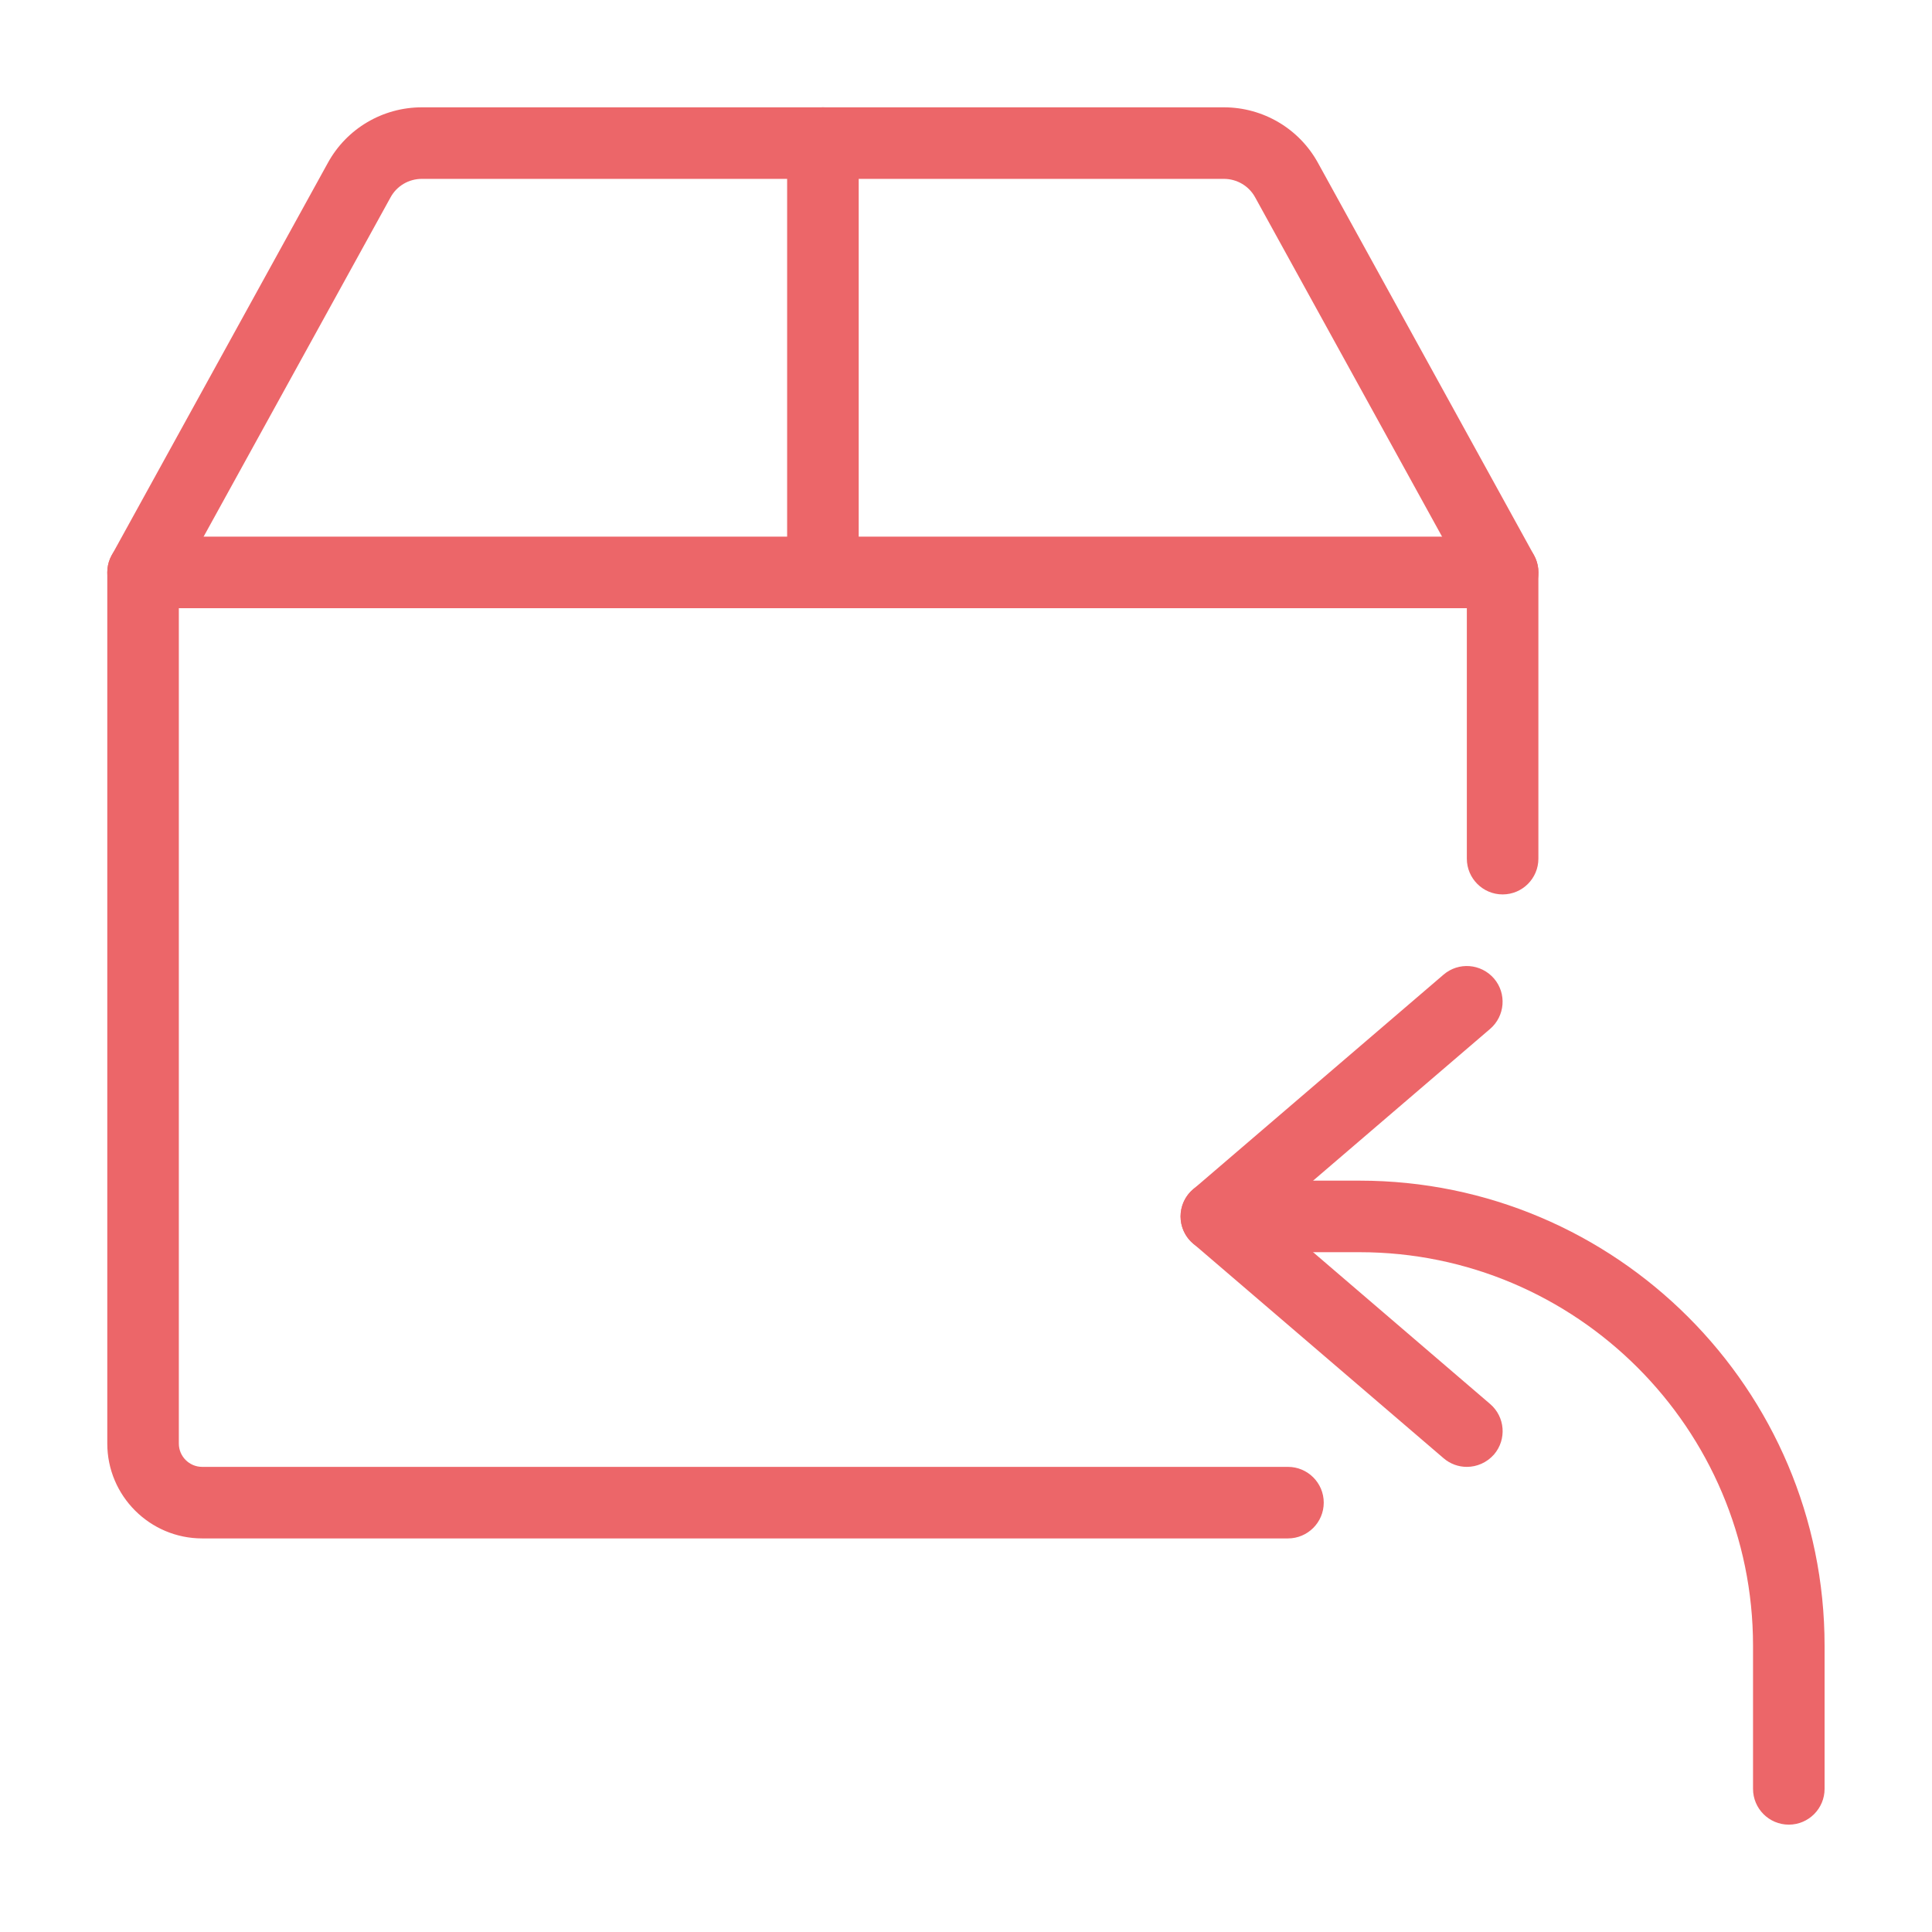 <svg xmlns="http://www.w3.org/2000/svg" fill="none" viewBox="0 0 60 60" height="60" width="60">
<path fill="#EC6669" d="M39.999 47.777H6.279C4.654 47.777 3.332 46.455 3.332 44.831V17.777C3.332 17.164 3.83 16.666 4.443 16.666H46.665C47.279 16.666 47.776 17.164 47.776 17.777V26.666C47.776 27.279 47.279 27.777 46.665 27.777C46.052 27.777 45.554 27.279 45.554 26.666V18.888H5.554V44.831C5.554 45.23 5.879 45.555 6.279 45.555H39.999C40.612 45.555 41.11 46.053 41.11 46.666C41.11 47.279 40.612 47.777 39.999 47.777Z"></path>
<path fill="#EC6669" d="M46.665 18.889C46.274 18.889 45.894 18.682 45.692 18.313L38.981 6.131C38.788 5.775 38.414 5.555 38.008 5.555H13.101C12.694 5.555 12.321 5.775 12.128 6.131L5.416 18.313C5.121 18.853 4.441 19.042 3.908 18.751C3.37 18.455 3.174 17.777 3.47 17.242L10.181 5.06C10.765 3.993 11.885 3.333 13.101 3.333H38.01C39.225 3.333 40.345 3.993 40.93 5.057L47.639 17.24C47.937 17.777 47.741 18.453 47.203 18.749C47.032 18.844 46.848 18.889 46.665 18.889Z"></path>
<path fill="#EC6669" d="M25.556 18.889C24.943 18.889 24.445 18.391 24.445 17.777V4.444C24.445 3.831 24.943 3.333 25.556 3.333C26.17 3.333 26.668 3.831 26.668 4.444V17.777C26.668 18.391 26.17 18.889 25.556 18.889Z"></path>
<path fill="#EC6669" d="M55.553 56.666C54.94 56.666 54.442 56.168 54.442 55.555V51.111C54.442 44.37 48.957 38.888 42.22 38.888H37.775C37.162 38.888 36.664 38.391 36.664 37.777C36.664 37.164 37.162 36.666 37.775 36.666H42.22C50.184 36.666 56.664 43.146 56.664 51.111V55.555C56.664 56.168 56.166 56.666 55.553 56.666Z"></path>
<path fill="#EC6669" d="M45.553 45.555C45.297 45.555 45.04 45.466 44.831 45.286L37.053 38.619C36.804 38.41 36.664 38.102 36.664 37.777C36.664 37.453 36.804 37.144 37.053 36.935L44.831 30.268C45.295 29.87 45.993 29.922 46.397 30.388C46.797 30.853 46.742 31.555 46.275 31.955L39.484 37.777L46.277 43.602C46.744 44.002 46.797 44.702 46.4 45.168C46.175 45.424 45.866 45.555 45.553 45.555Z"></path>
</svg>
